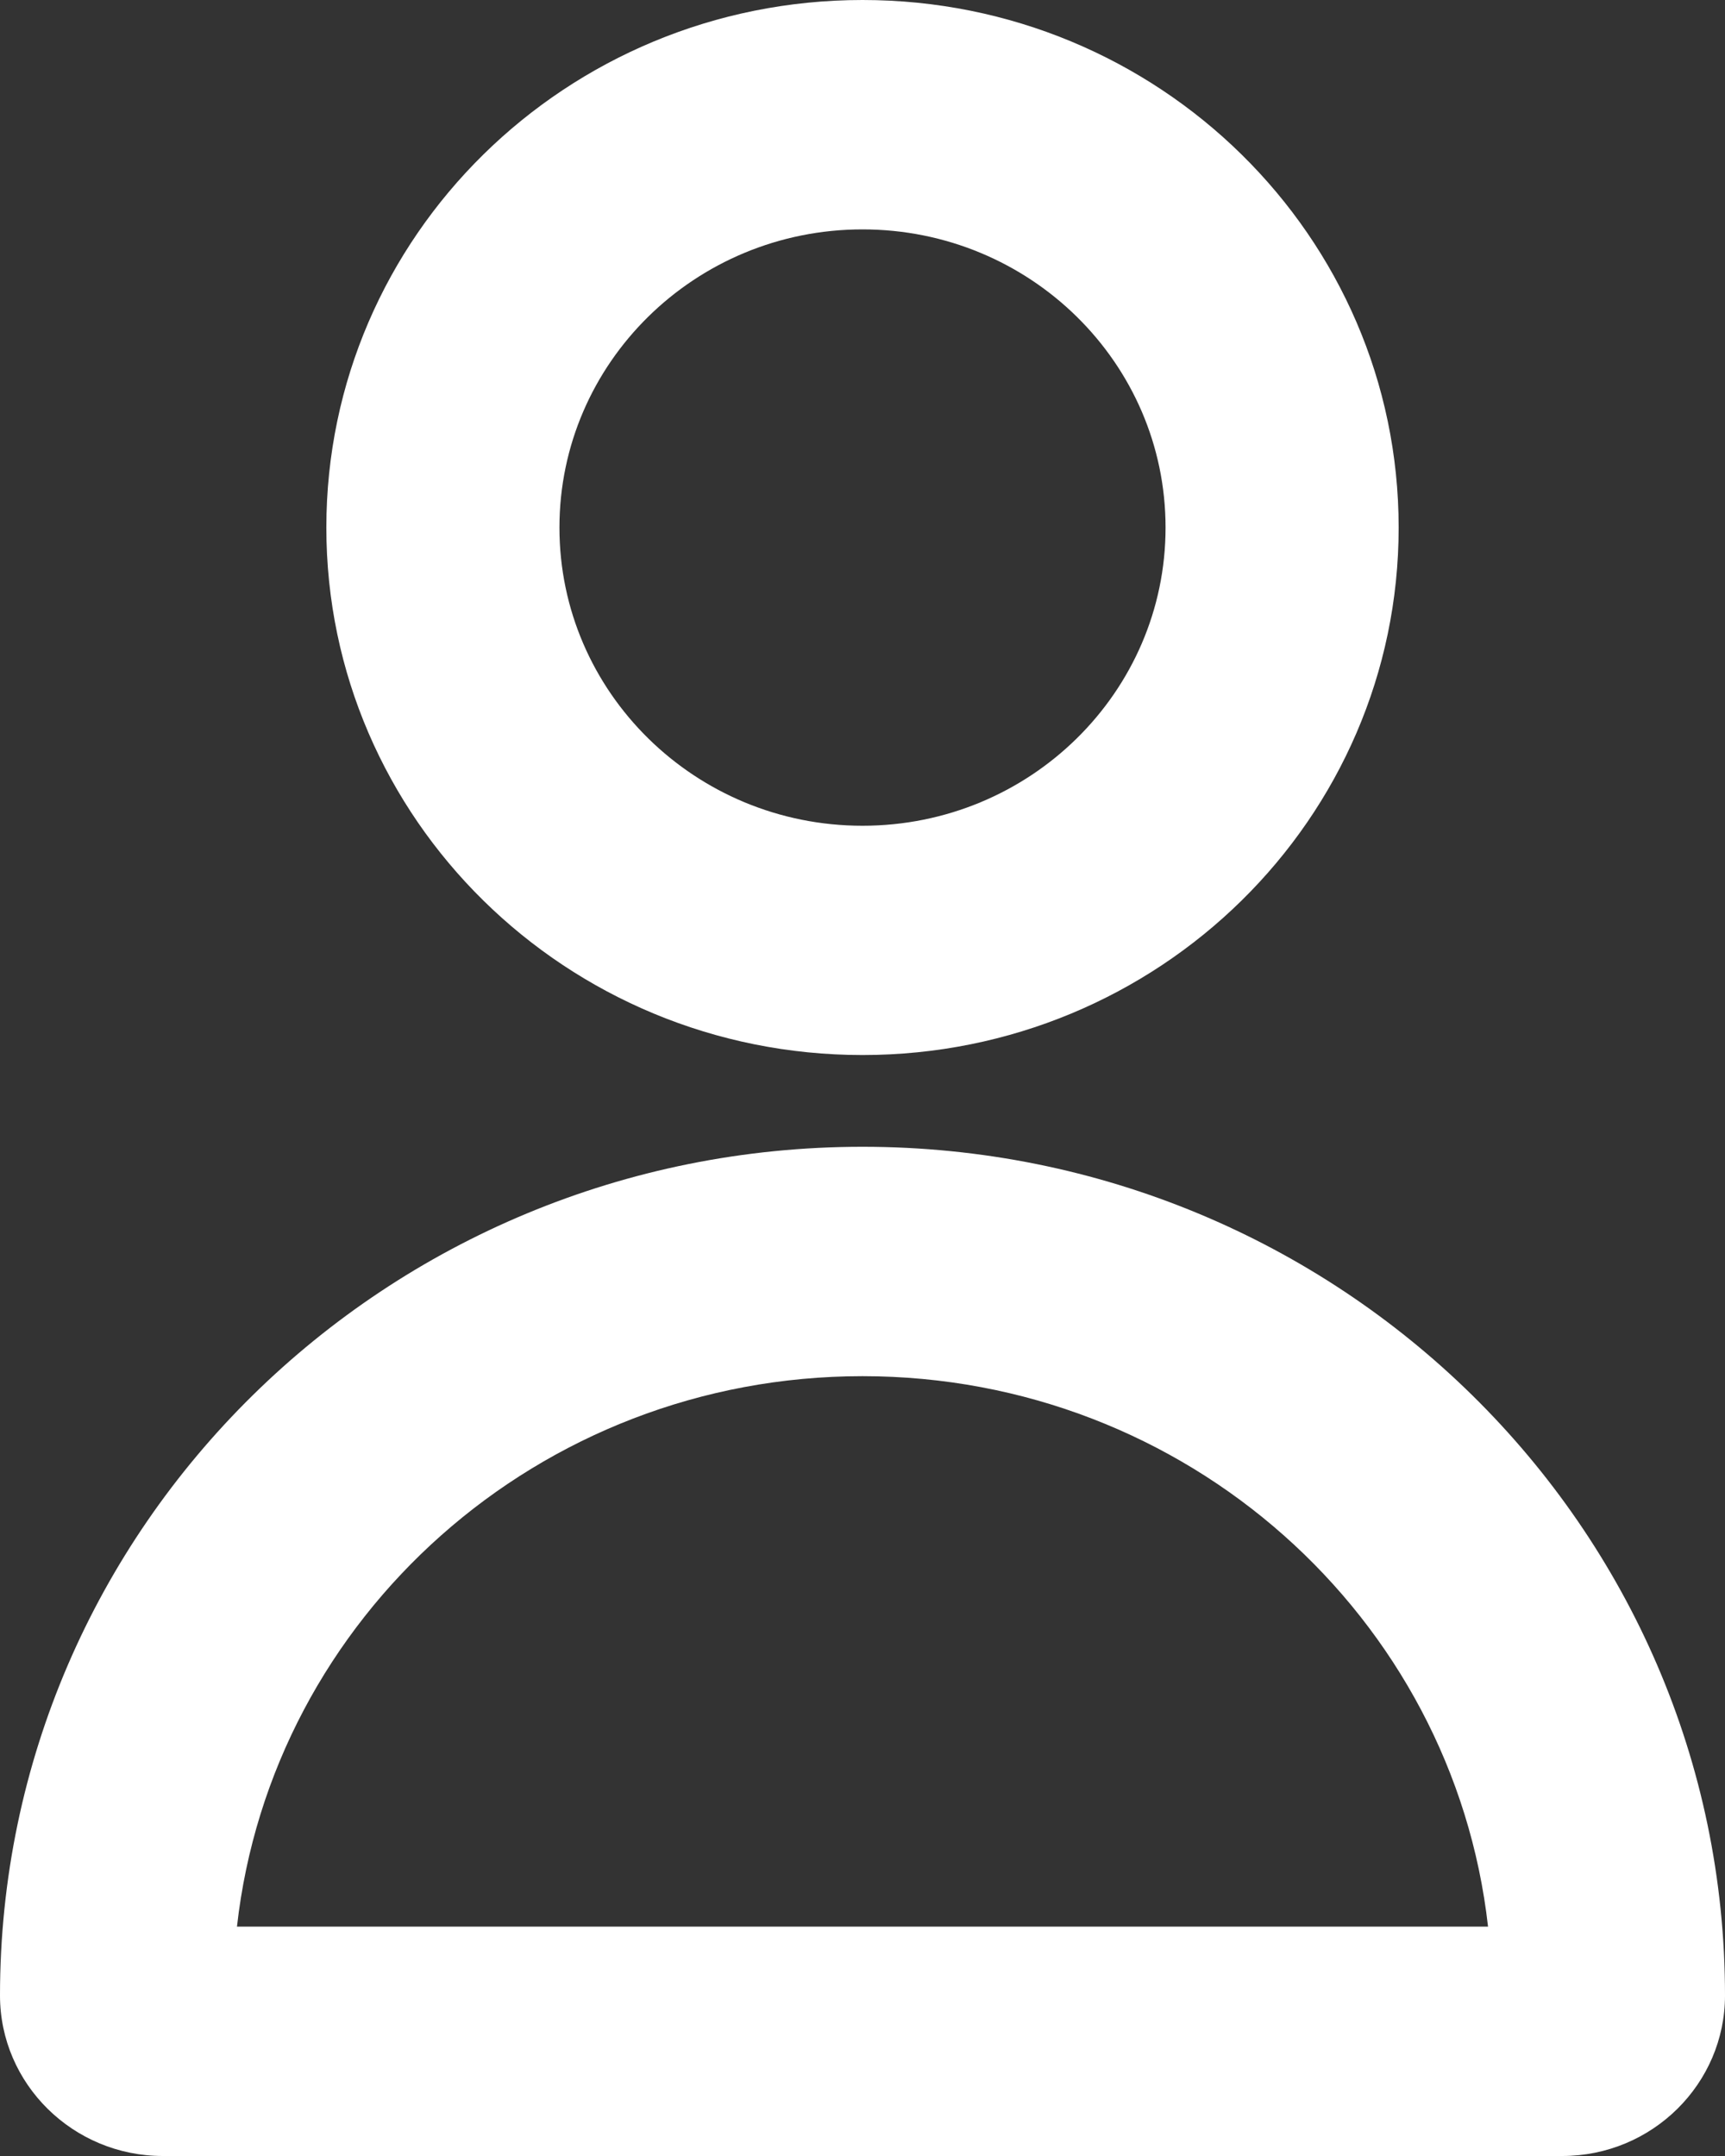 <svg width="16" height="20" viewBox="0 0 16 20" fill="none" xmlns="http://www.w3.org/2000/svg">
<rect x="0" y="0" width="16" height="20" fill="#333333" stroke="none"/>
<path d="M16 18.511C16 19.329 15.326 20 14.49 20H1.51C0.678 20 0 19.332 0 18.511C0 14.163 3.582 10.638 8 10.638C12.418 10.638 16 14.163 16 18.511ZM8 12.766C4.995 12.766 2.52 15 2.198 17.872H13.802C13.479 15 11.005 12.766 8 12.766ZM8 9.787C5.253 9.787 3.027 7.596 3.027 4.894C3.027 2.191 5.253 0 8 0C10.746 0 12.973 2.191 12.973 4.894C12.973 7.596 10.746 9.787 8 9.787ZM8 7.66C9.552 7.66 10.811 6.421 10.811 4.894C10.811 3.366 9.552 2.128 8 2.128C6.448 2.128 5.189 3.366 5.189 4.894C5.189 6.421 6.448 7.66 8 7.66Z" fill="white"/>
</svg>
